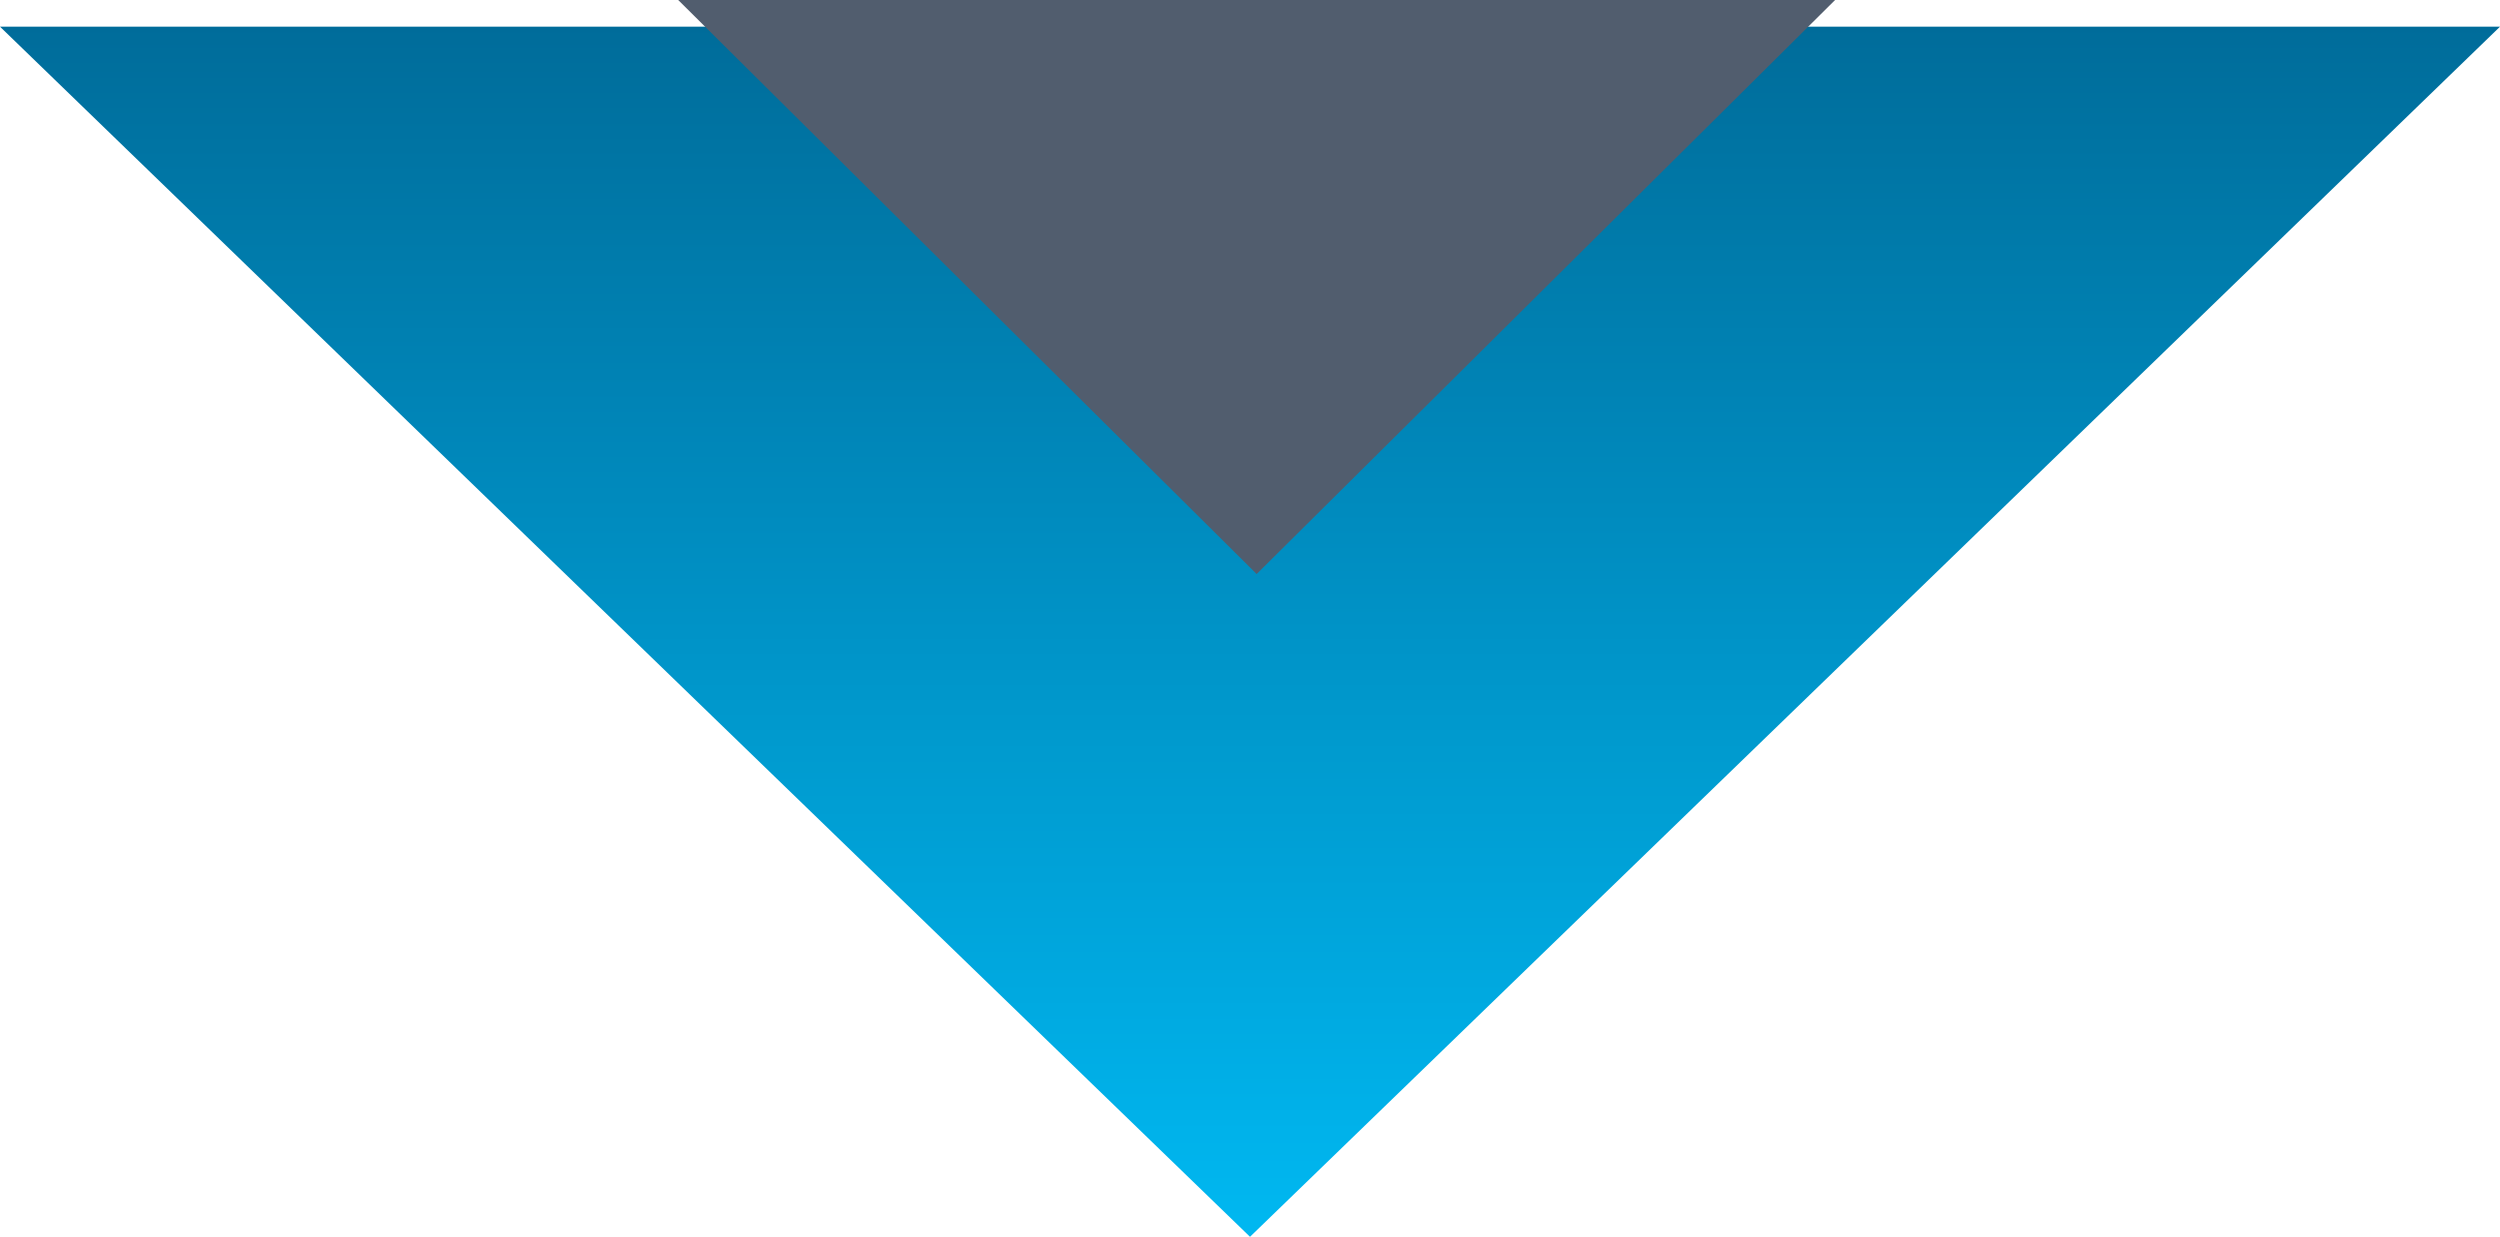 <svg xmlns="http://www.w3.org/2000/svg" xmlns:xlink="http://www.w3.org/1999/xlink" width="188" height="93.007" viewBox="0 0 188 93.007"><defs><linearGradient id="linear-gradient" x1="0.5" x2="0.5" y2="1" gradientUnits="objectBoundingBox"><stop offset="0" stop-color="#00b8f1"></stop><stop offset="0.1" stop-color="#00b1e9"></stop><stop offset="0.2" stop-color="#00a9e0"></stop><stop offset="0.3" stop-color="#00a2d8"></stop><stop offset="0.4" stop-color="#009bcf"></stop><stop offset="0.5" stop-color="#0093c7"></stop><stop offset="0.6" stop-color="#008bbe"></stop><stop offset="0.7" stop-color="#0083b5"></stop><stop offset="0.8" stop-color="#007cac"></stop><stop offset="0.9" stop-color="#0074a3"></stop><stop offset="1" stop-color="#006c9a"></stop></linearGradient></defs><g id="Group_12693" data-name="Group 12693" transform="translate(2947.746 -1152.493) rotate(90)"><g id="Group_12692" data-name="Group 12692"><path id="Path_1112" data-name="Path 1112" d="M94,0l94,91H0Z" transform="translate(1245.5 2759.746) rotate(90)" fill="url(#linear-gradient)"></path><path id="Polygon_5" data-name="Polygon 5" d="M43.5,0,87,43.167H0Z" transform="translate(1195.66 2809.746) rotate(90)" fill="#515d6e"></path></g></g></svg>